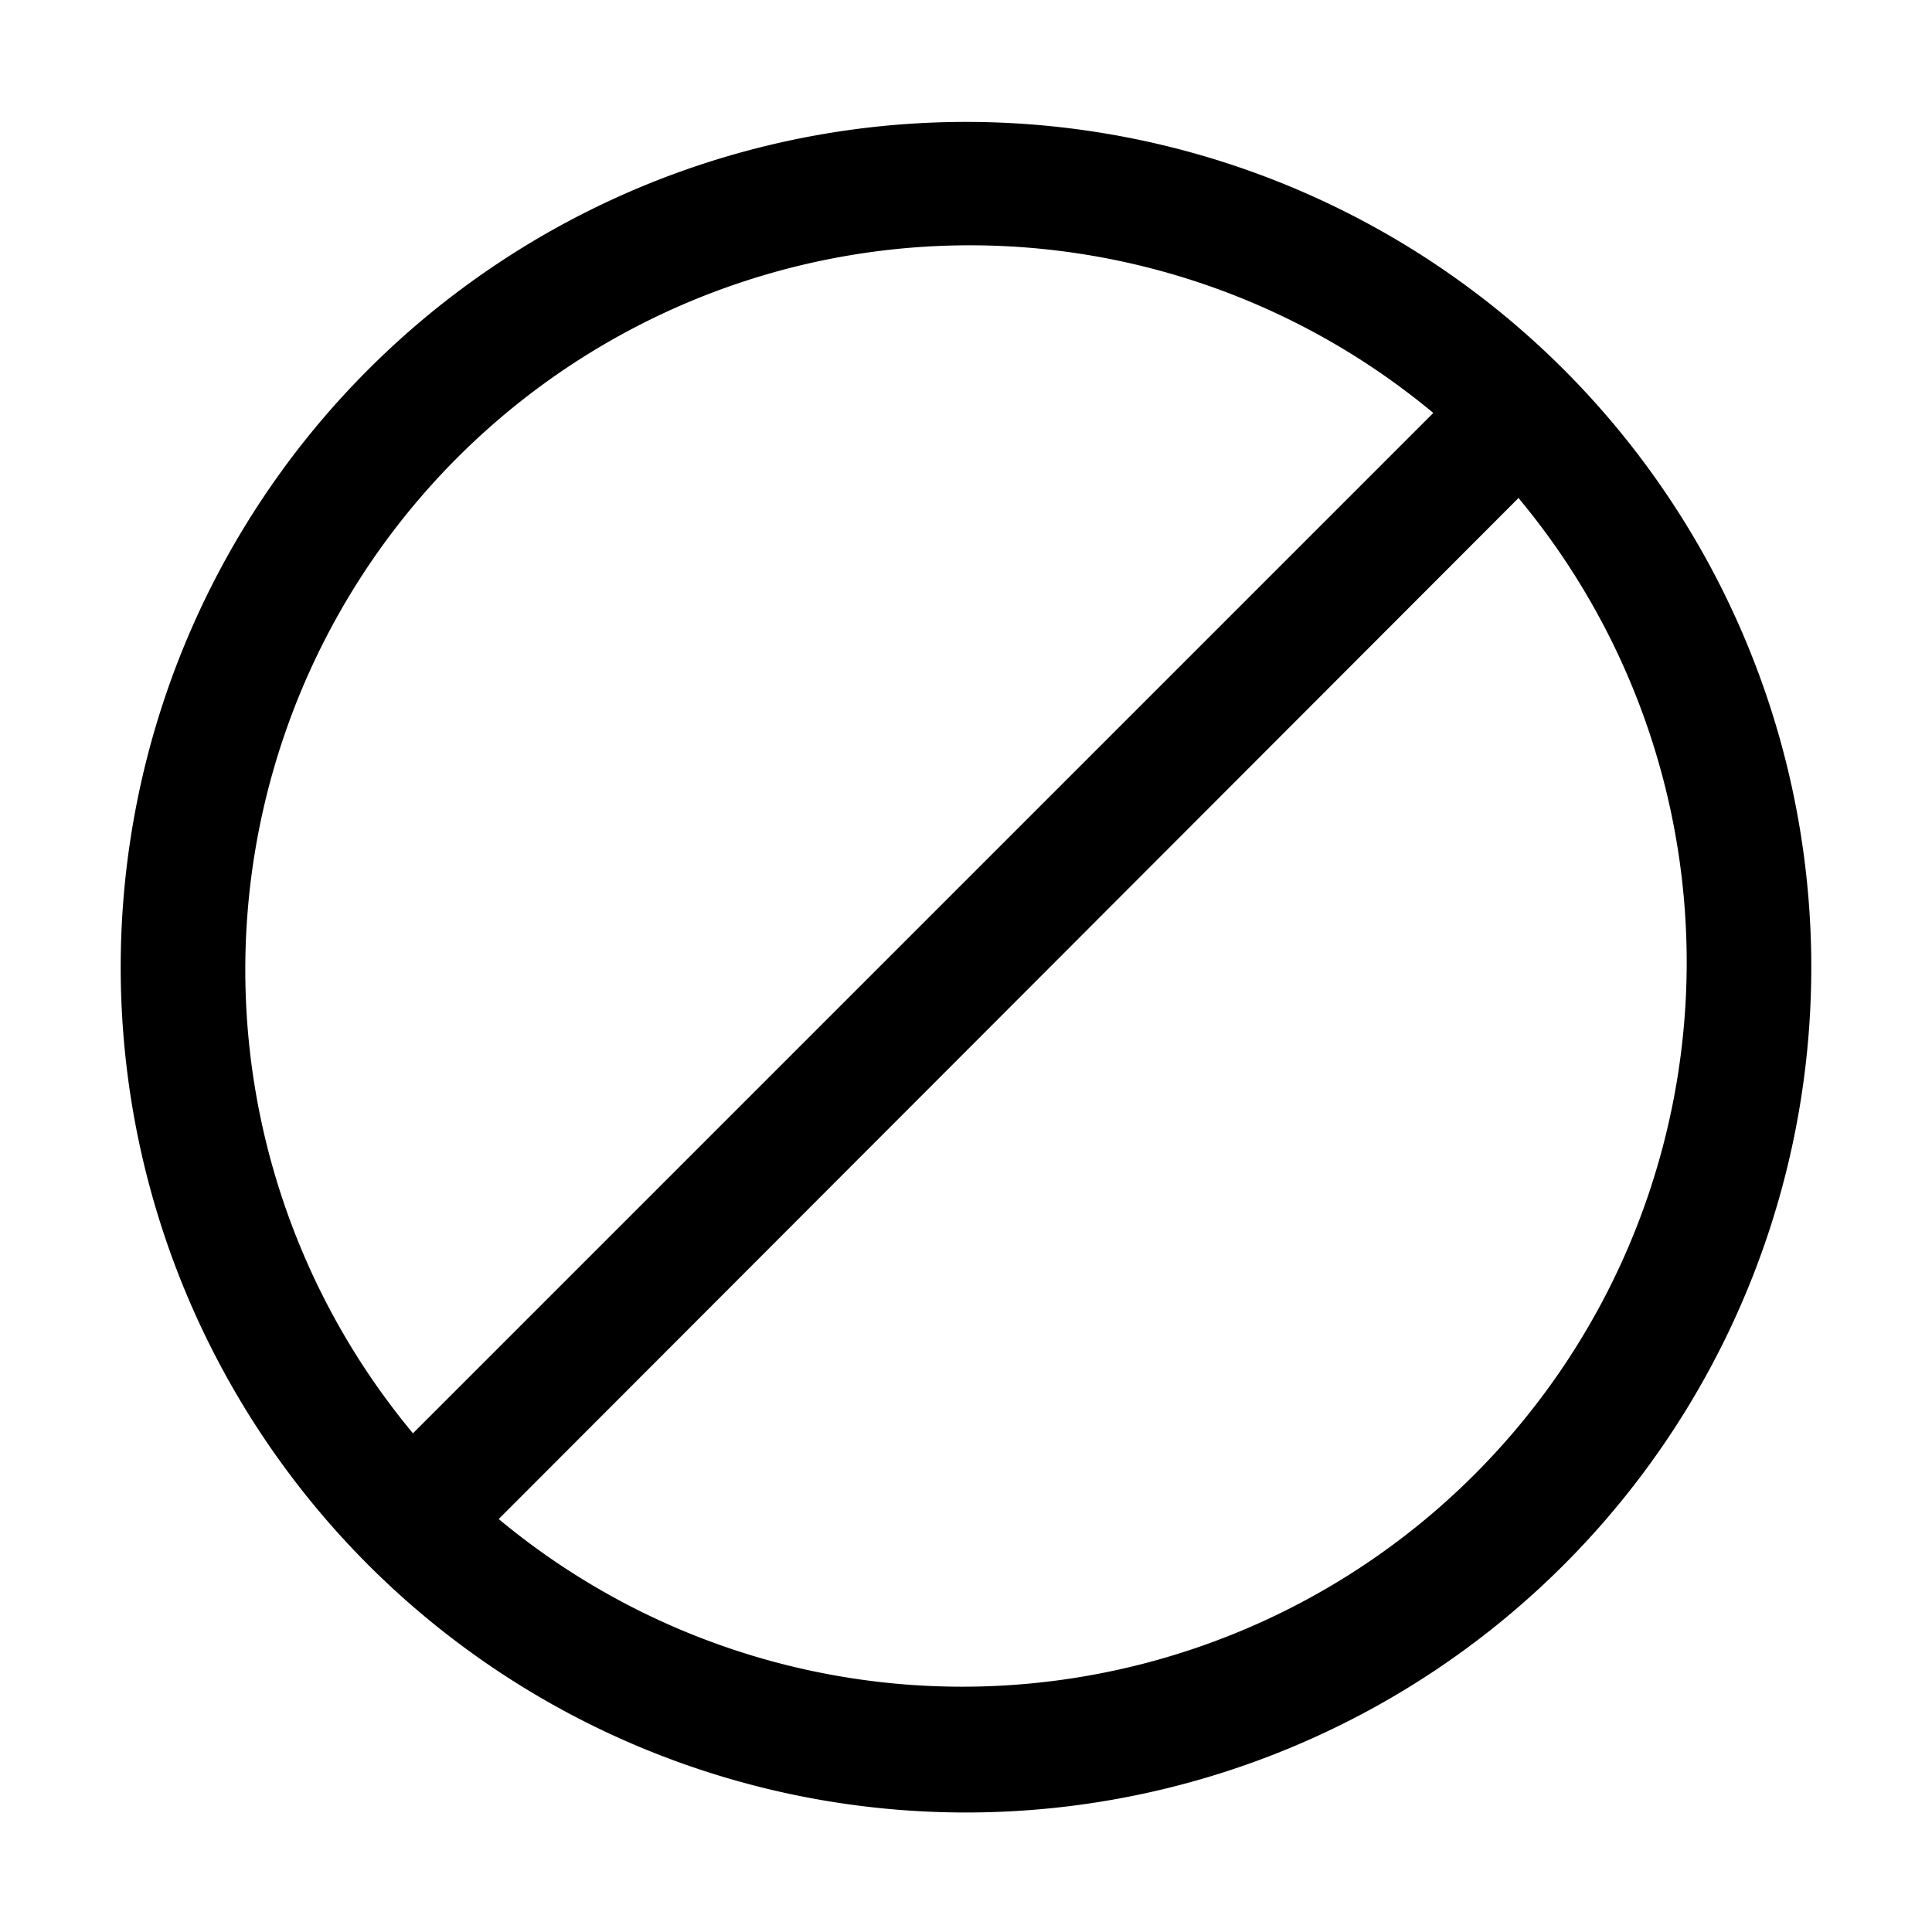 <svg width="16" height="16" viewBox="0 0 16 16" xmlns="http://www.w3.org/2000/svg"><path d="M11.87 3.42a6 6 0 0 0-8.45 8.45l8.45-8.45Zm.71.7-8.45 8.46a6 6 0 0 0 8.45-8.45ZM3.05 3.06a7 7 0 1 1 9.9 9.9 7 7 0 0 1-9.9-9.9Z"/></svg>